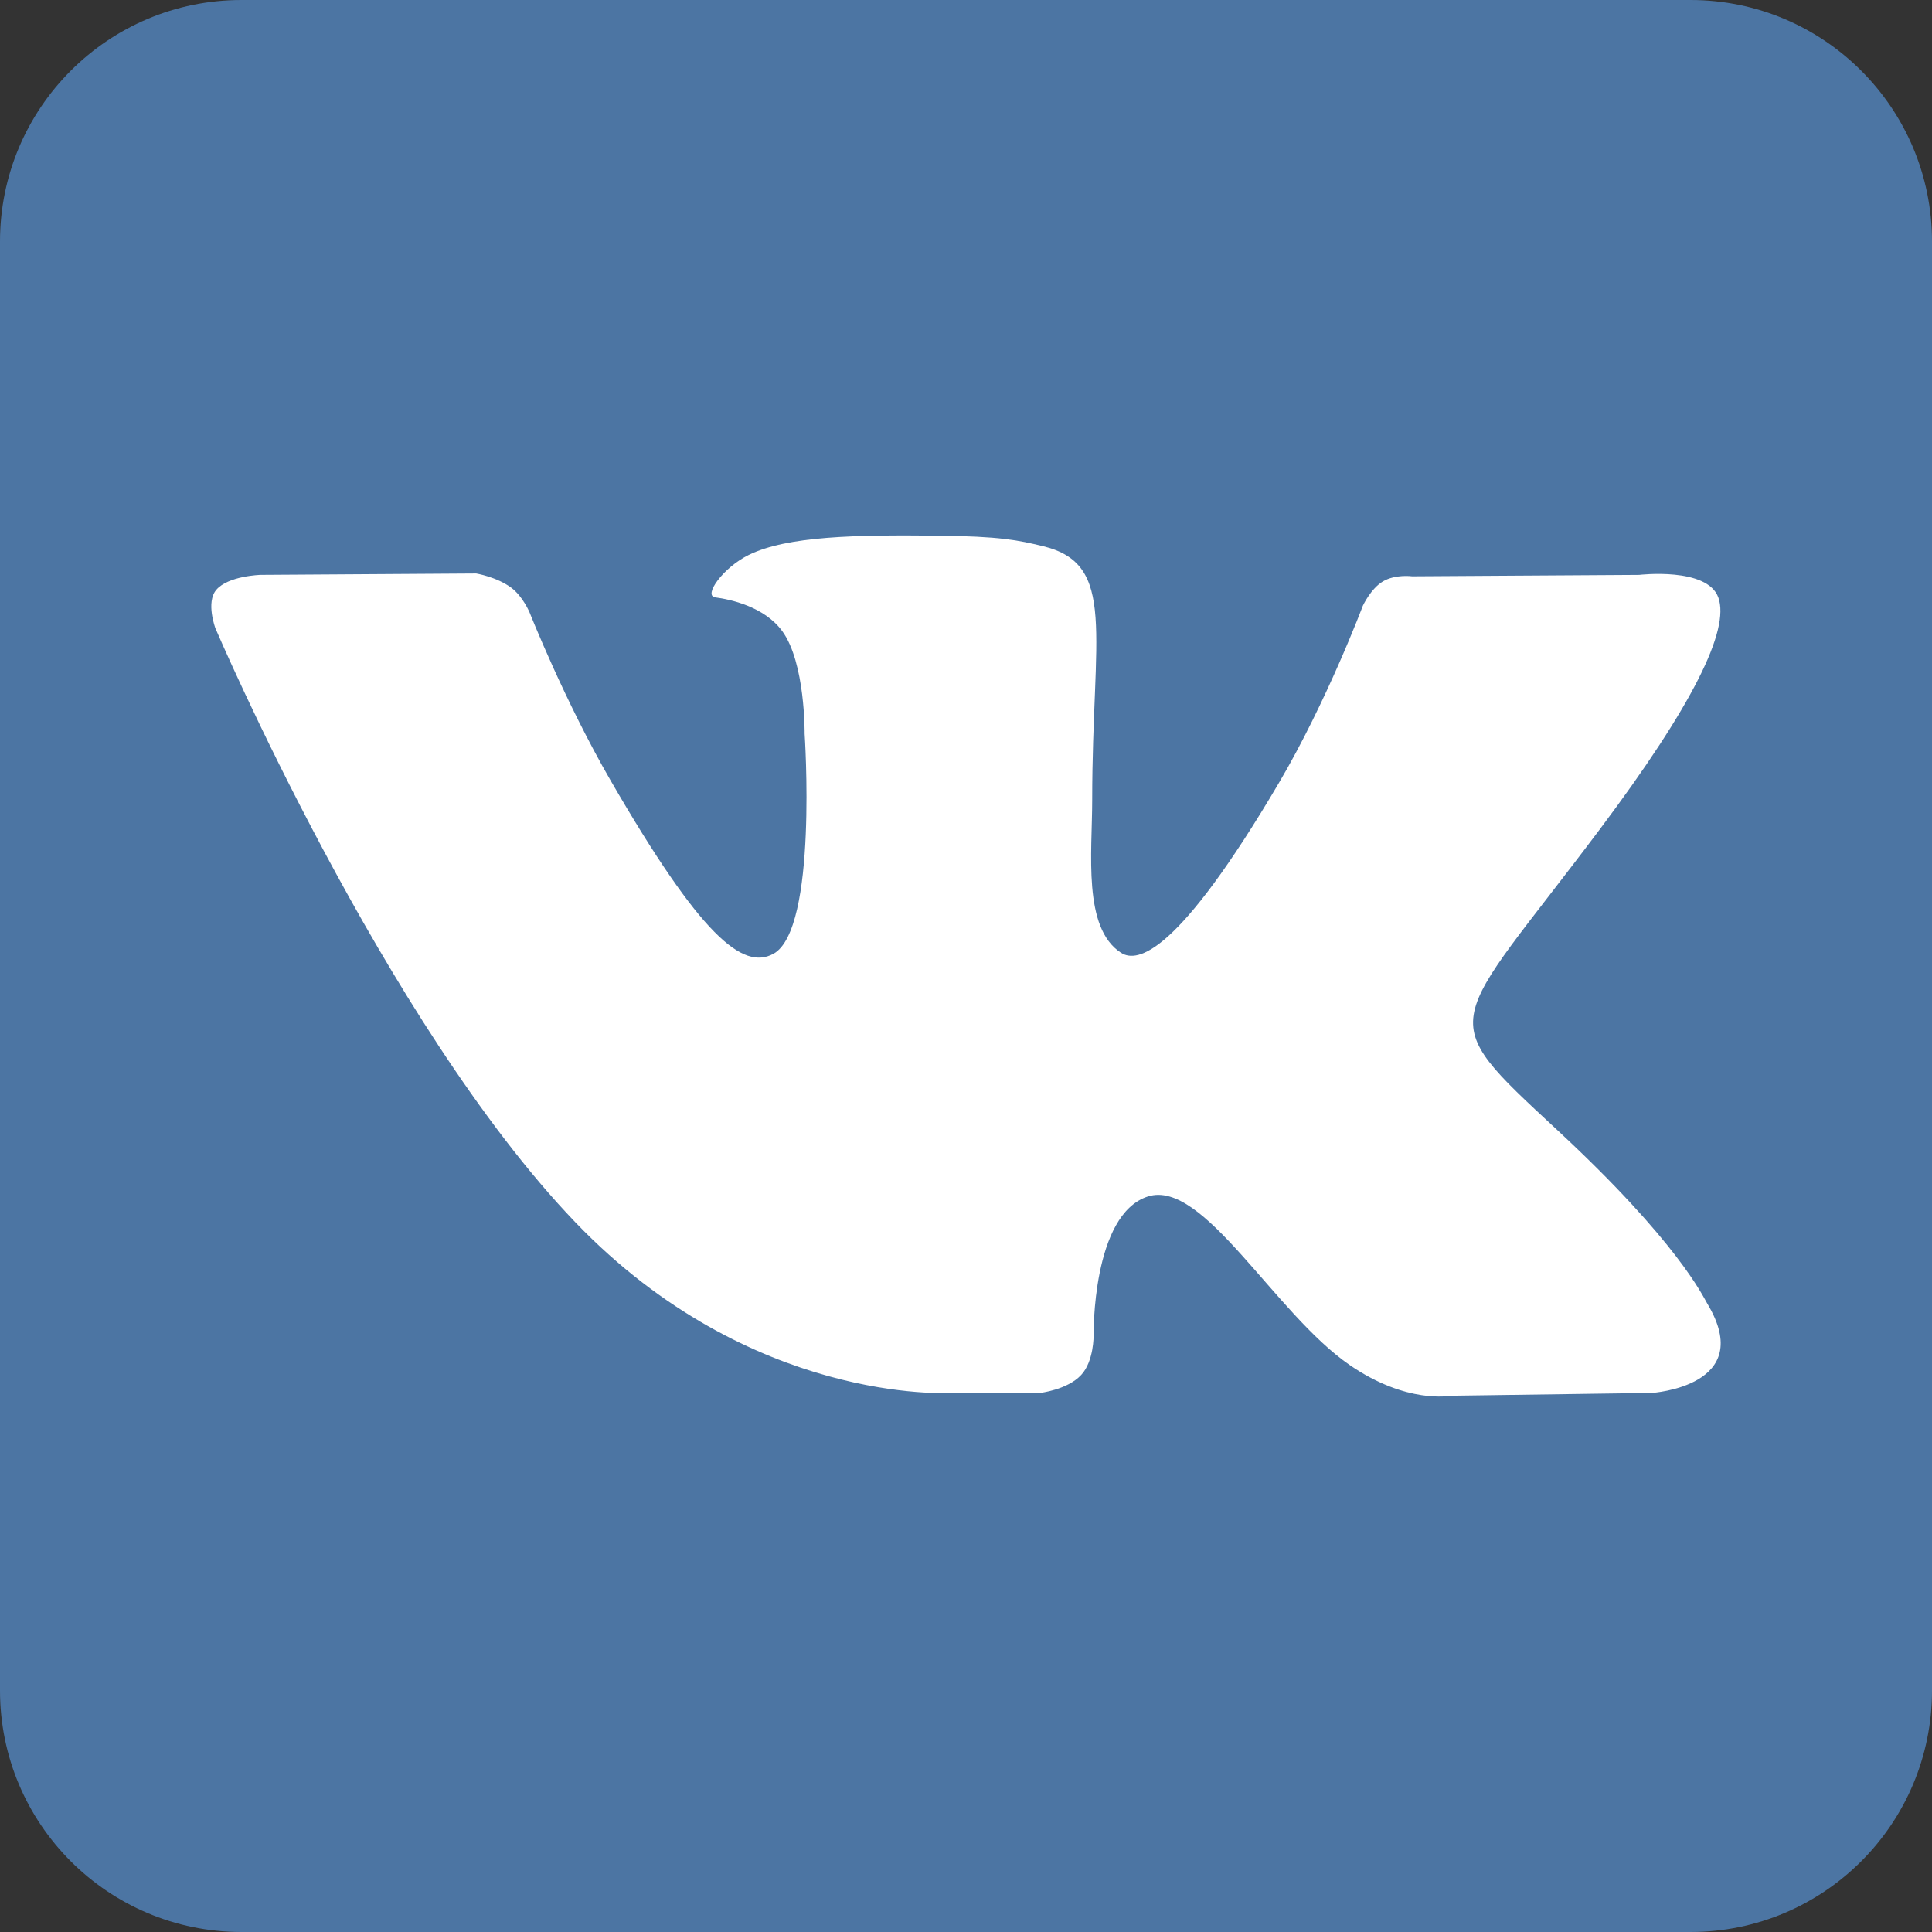 <?xml version="1.0" encoding="UTF-8"?> <svg xmlns="http://www.w3.org/2000/svg" width="129" height="129" viewBox="0 0 129 129" fill="none"><rect x="0" y="0" width="129" height="129" fill="#333333" stroke="none"/> <path d="M112.875 0H16.125C7.219 0 0 7.219 0 16.125V112.875C0 121.781 7.219 129 16.125 129H112.875C121.781 129 129 121.781 129 112.875V16.125C129 7.219 121.781 0 112.875 0Z" fill="#4C75A3"></path> <path fill-rule="evenodd" clip-rule="evenodd" d="M63.419 93.007H69.442C69.442 93.007 71.261 92.806 72.191 91.806C73.047 90.886 73.02 89.16 73.02 89.16C73.02 89.16 72.901 81.077 76.653 79.887C80.352 78.714 85.1 87.698 90.133 91.153C93.94 93.767 96.832 93.195 96.832 93.195L110.291 93.007C110.291 93.007 117.33 92.572 113.993 87.037C113.719 86.585 112.047 82.942 103.986 75.46C95.545 67.625 96.676 68.893 106.842 55.344C113.033 47.093 115.509 42.056 114.734 39.898C113.997 37.843 109.444 38.385 109.444 38.385L94.29 38.48C94.29 38.48 93.167 38.326 92.333 38.824C91.519 39.312 90.996 40.45 90.996 40.45C90.996 40.45 88.596 46.836 85.398 52.266C78.652 63.723 75.953 64.33 74.85 63.617C72.284 61.959 72.926 56.957 72.926 53.402C72.926 42.297 74.61 37.667 69.645 36.469C67.998 36.071 66.785 35.808 62.572 35.765C57.165 35.71 52.589 35.782 49.998 37.051C48.274 37.897 46.944 39.777 47.755 39.886C48.756 40.019 51.024 40.496 52.226 42.133C53.779 44.247 53.725 48.991 53.725 48.991C53.725 48.991 54.618 62.062 51.641 63.685C49.598 64.799 46.796 62.525 40.78 52.13C37.698 46.806 35.371 40.919 35.371 40.919C35.371 40.919 34.923 39.82 34.122 39.231C33.151 38.517 31.794 38.291 31.794 38.291L17.393 38.384C17.393 38.384 15.232 38.446 14.439 39.386C13.732 40.222 14.383 41.951 14.383 41.951C14.383 41.951 25.655 68.327 38.421 81.618C50.128 93.808 63.419 93.007 63.419 93.007Z" fill="white"></path> </svg> 